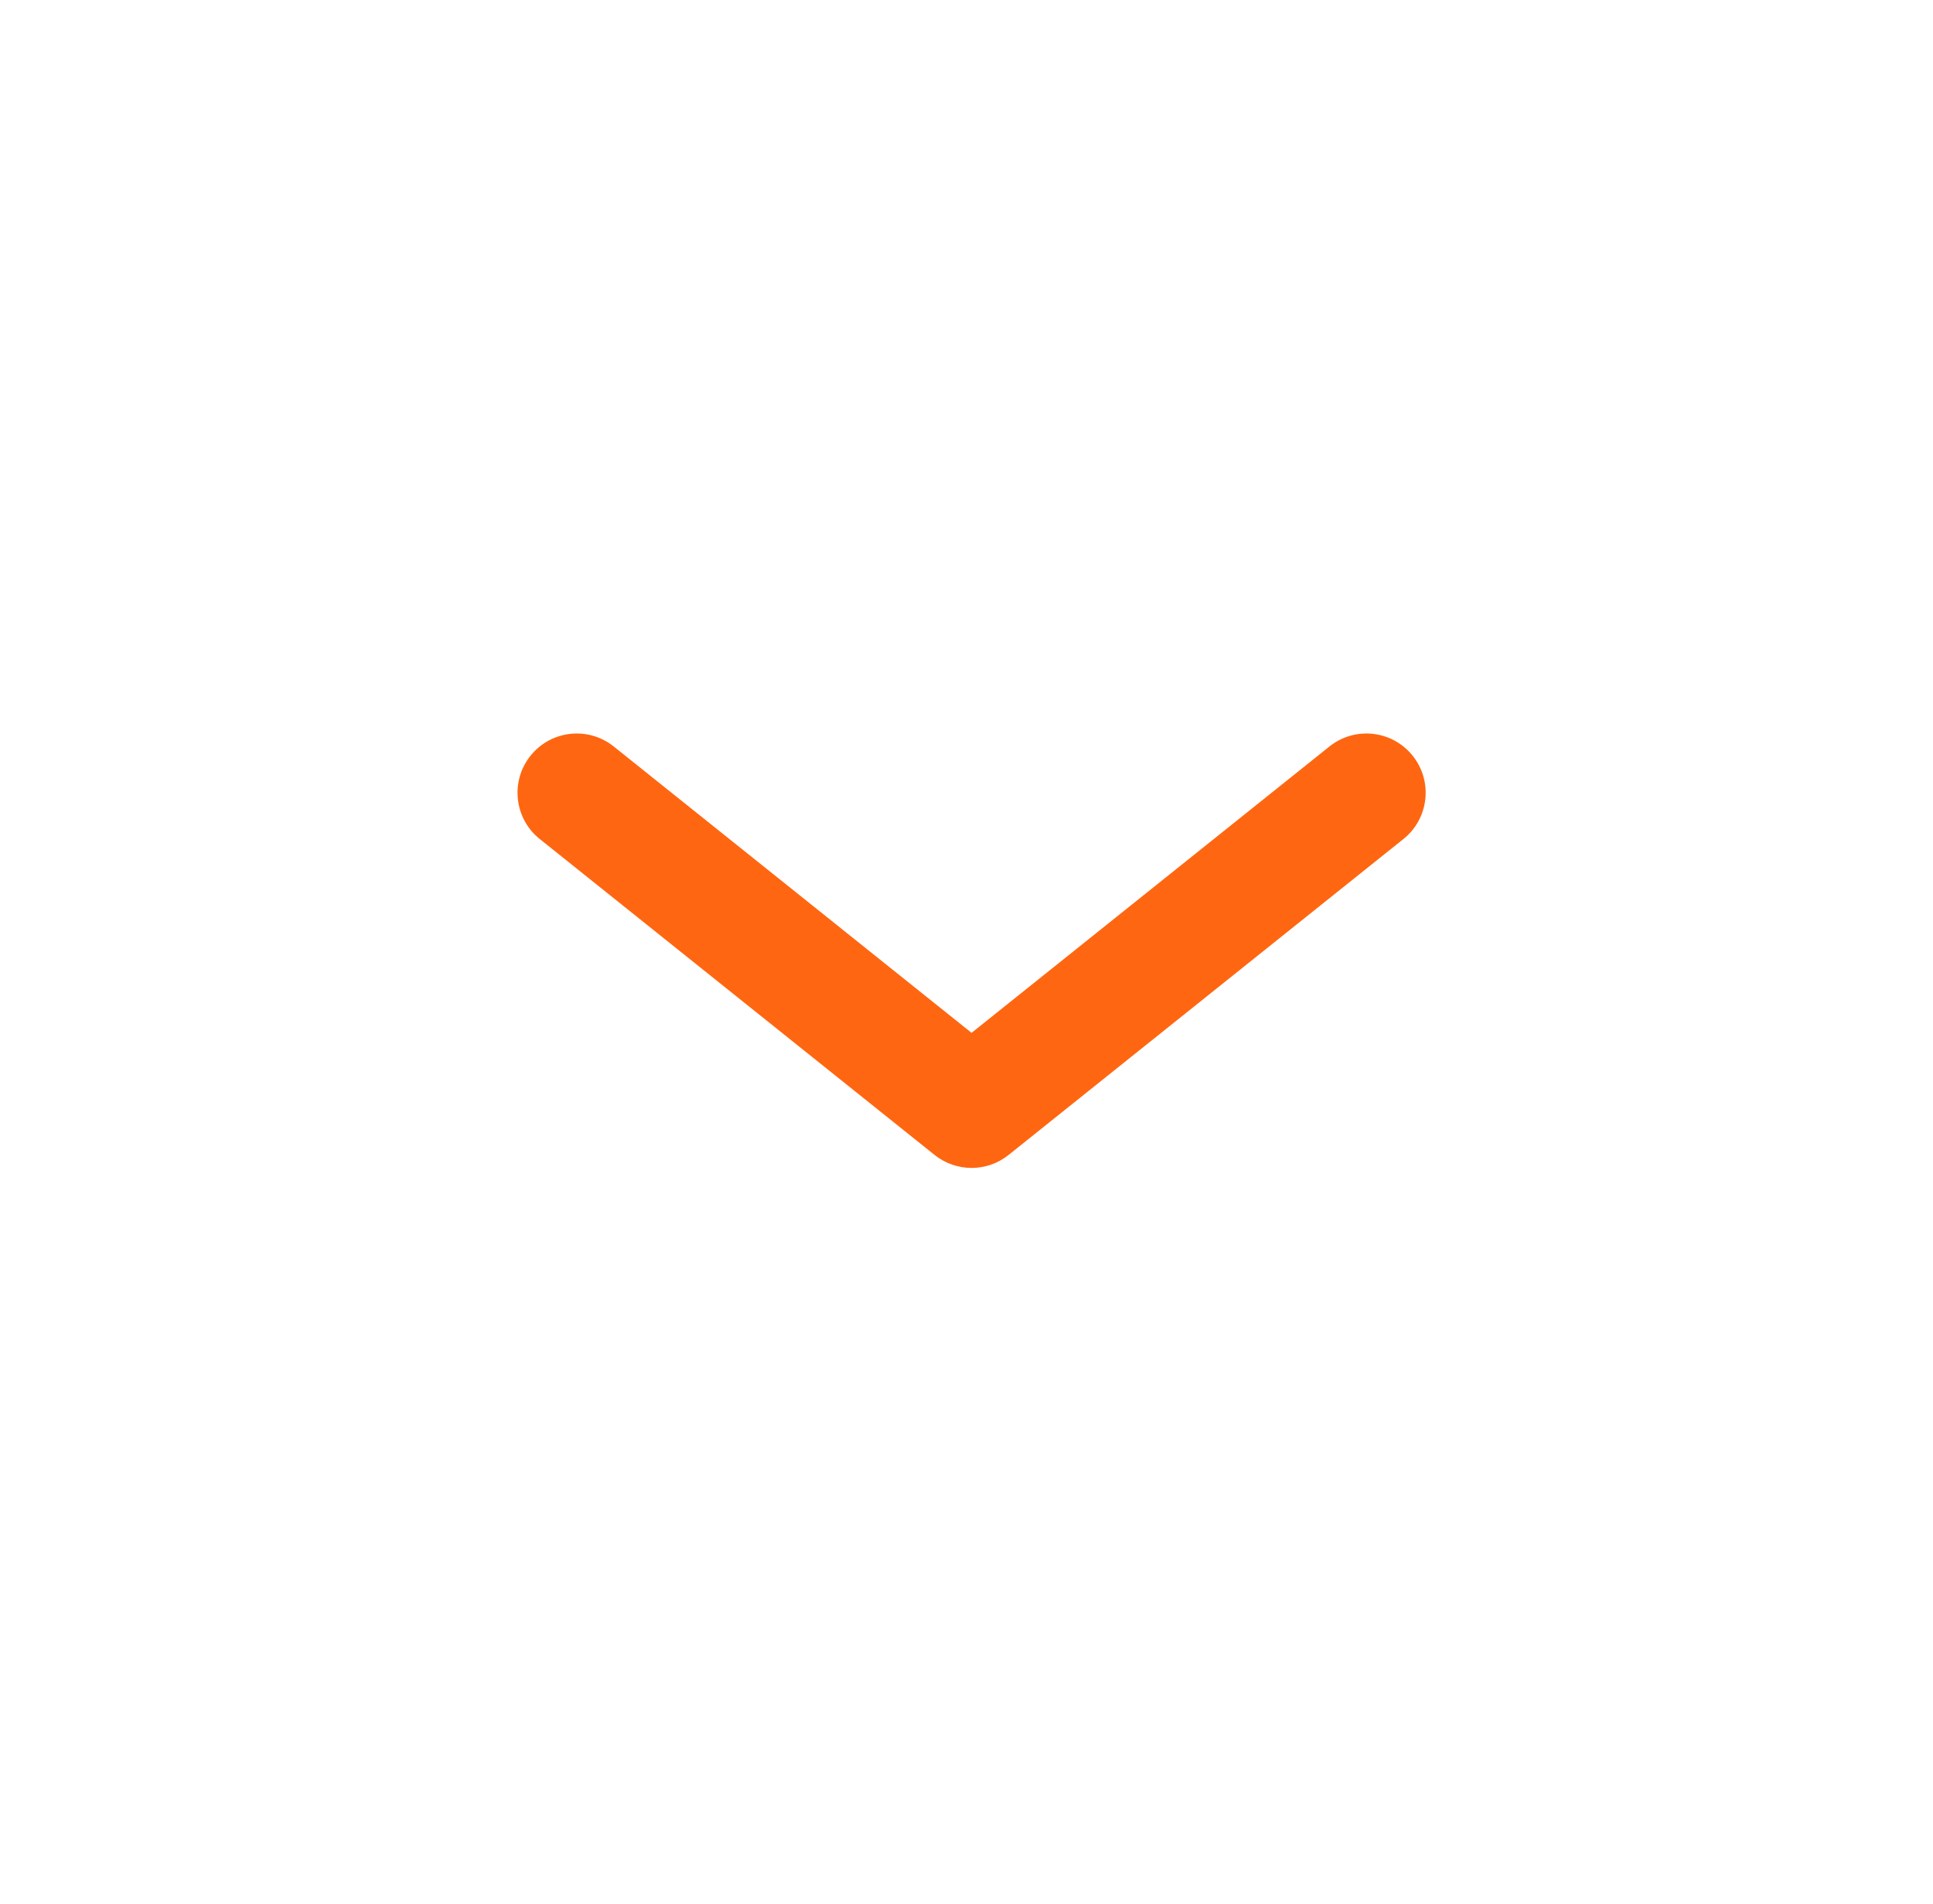 <svg width="65" height="64" viewBox="0 0 65 64" fill="none" xmlns="http://www.w3.org/2000/svg">
<path fill-rule="evenodd" clip-rule="evenodd" d="M17.839 25.408C18.526 24.549 19.779 24.41 20.638 25.097L32.671 34.724L44.704 25.097C45.563 24.41 46.816 24.549 47.503 25.408C48.191 26.267 48.051 27.521 47.192 28.208L33.915 38.829C33.188 39.411 32.154 39.411 31.427 38.829L18.15 28.208C17.291 27.521 17.152 26.267 17.839 25.408Z" fill="#FF6611"/>
</svg>

